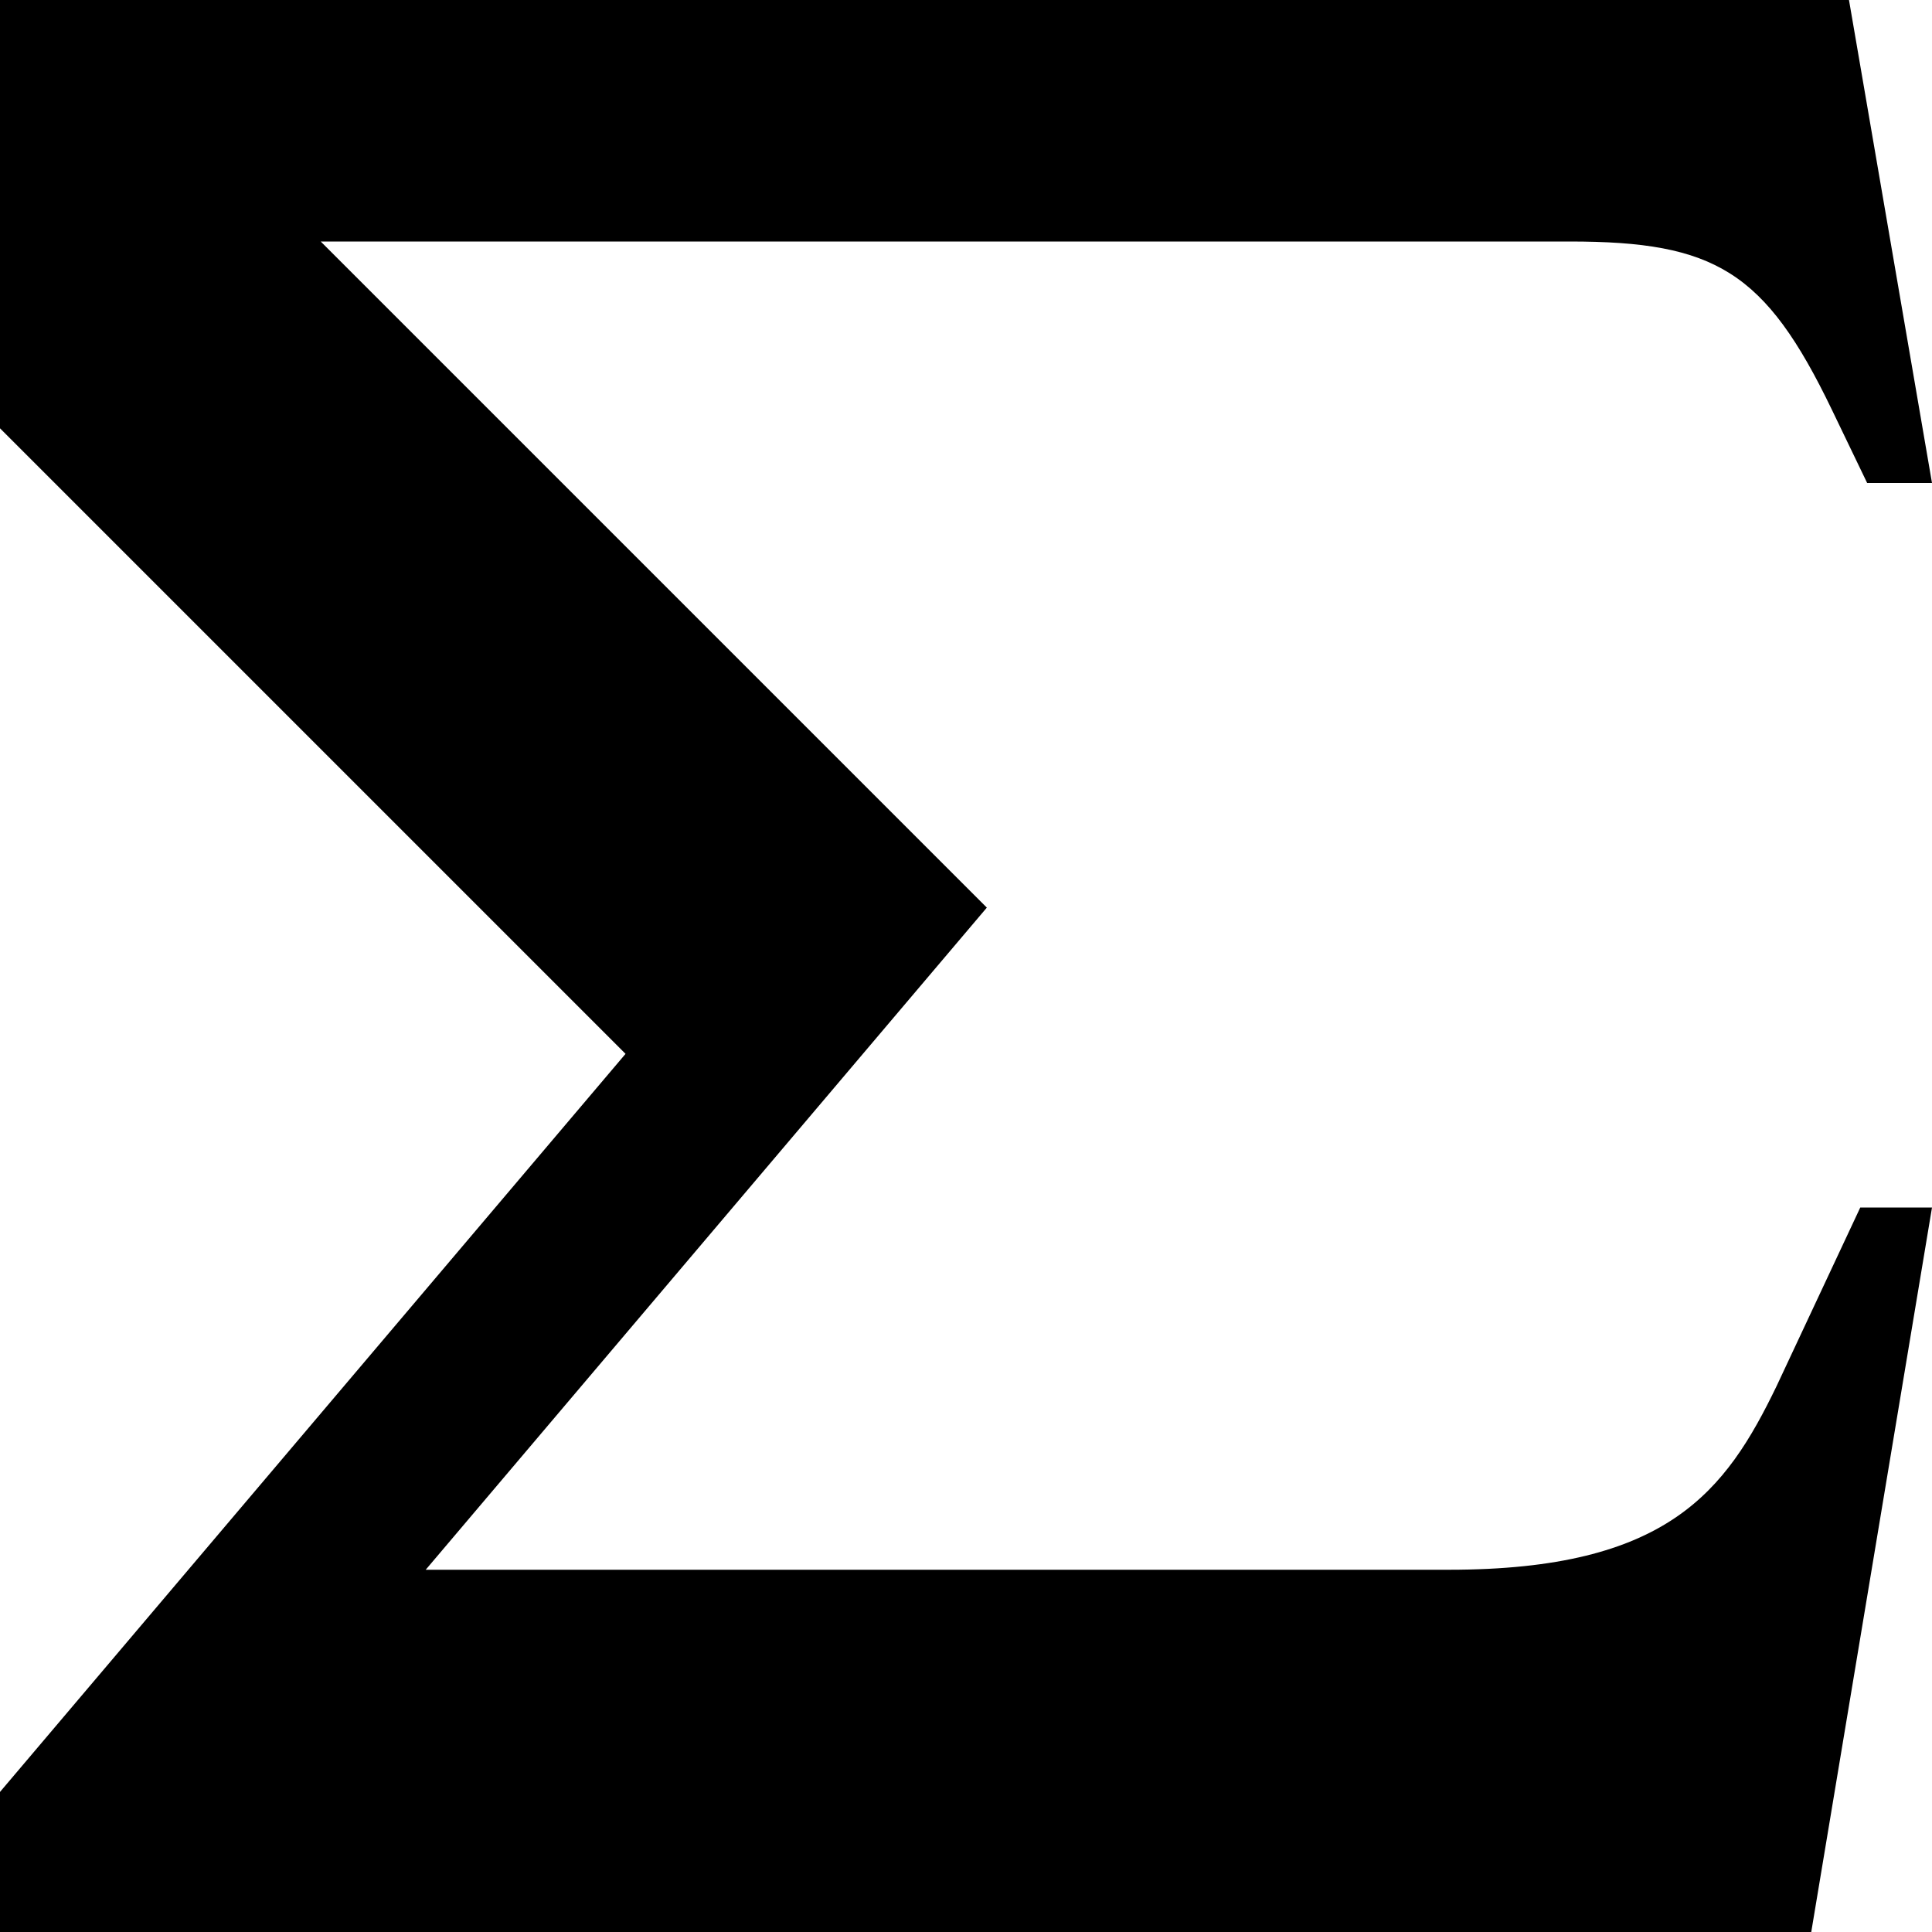 <svg class="svg-icon" style="width: 1em; height: 1em;vertical-align: middle;fill: currentColor;overflow: hidden;" viewBox="0 0 1024 1024" version="1.1" xmlns="http://www.w3.org/2000/svg"><path d="M941.6 734.72l44.384-94.72 38.016 0-64 384-960 0 0-74.24 331.552-391.2-331.552-331.552 0-227.008 980 0 44 256-34.368 0-18.72-38.88c-35.328-73.376-61.888-89.12-138.912-89.12l-662.016 0 353.056 353.056-297.408 350.944 542.368 0c116 0 146.656-41.568 173.6-97.28z"  /></svg>